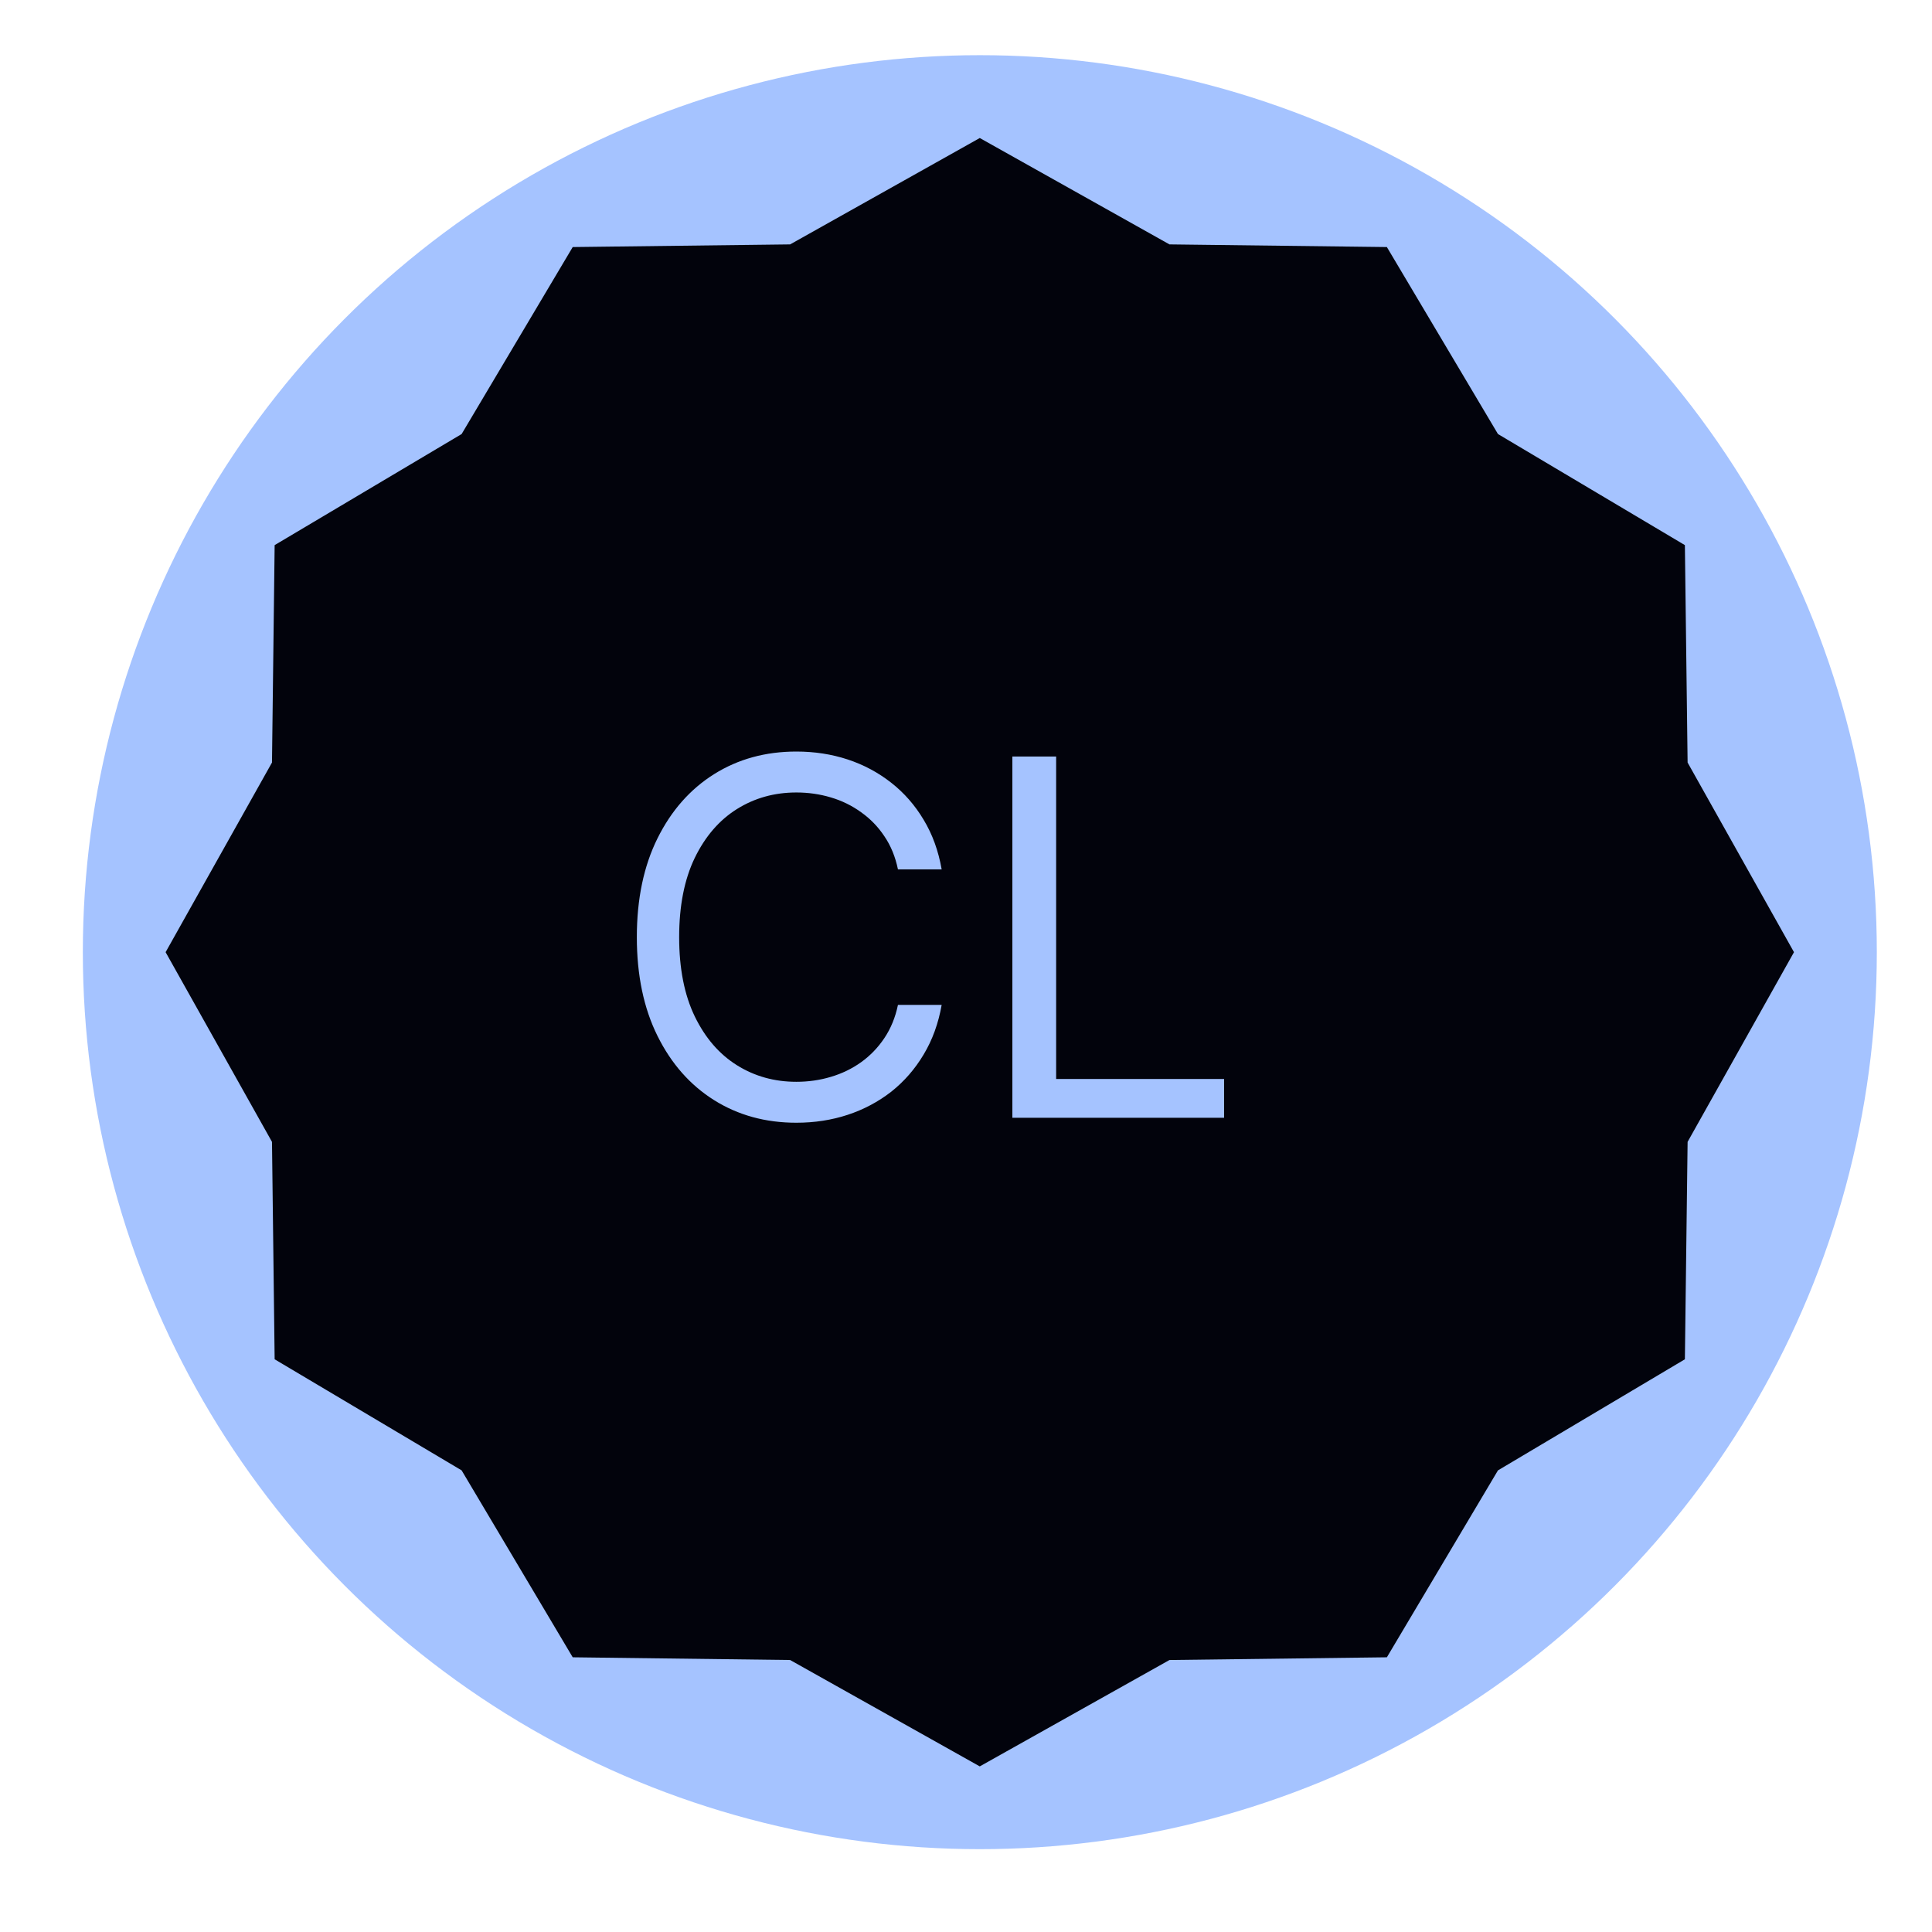 <?xml version="1.0" encoding="UTF-8"?> <svg xmlns="http://www.w3.org/2000/svg" width="32" height="32" viewBox="0 0 32 32" fill="none"><circle cx="16.229" cy="15.771" r="14.857" fill="#A5C3FF"></circle><path d="M16.228 2.286L19.37 4.048L22.971 4.092L24.811 7.189L27.907 9.029L27.952 12.63L29.714 15.771L27.952 18.913L27.907 22.514L24.811 24.354L22.971 27.45L19.37 27.495L16.228 29.257L13.087 27.495L9.486 27.45L7.646 24.354L4.549 22.514L4.505 18.913L2.743 15.771L4.505 12.63L4.549 9.029L7.646 7.189L9.486 4.092L13.087 4.048L16.228 2.286Z" fill="#02030C"></path><path d="M15.597 14.4H14.873C14.83 14.192 14.755 14.008 14.648 13.851C14.543 13.693 14.414 13.56 14.262 13.453C14.112 13.344 13.945 13.262 13.762 13.208C13.579 13.153 13.388 13.126 13.19 13.126C12.827 13.126 12.499 13.217 12.205 13.401C11.913 13.584 11.68 13.854 11.507 14.21C11.335 14.567 11.249 15.004 11.249 15.522C11.249 16.04 11.335 16.478 11.507 16.834C11.68 17.191 11.913 17.46 12.205 17.643C12.499 17.827 12.827 17.918 13.19 17.918C13.388 17.918 13.579 17.891 13.762 17.836C13.945 17.782 14.112 17.701 14.262 17.594C14.414 17.485 14.543 17.351 14.648 17.194C14.755 17.034 14.83 16.851 14.873 16.644H15.597C15.543 16.95 15.444 17.224 15.299 17.465C15.155 17.707 14.976 17.912 14.762 18.082C14.547 18.249 14.307 18.377 14.04 18.465C13.775 18.552 13.492 18.596 13.19 18.596C12.679 18.596 12.225 18.471 11.828 18.222C11.431 17.973 11.118 17.618 10.89 17.158C10.662 16.699 10.548 16.153 10.548 15.522C10.548 14.891 10.662 14.345 10.89 13.886C11.118 13.426 11.431 13.071 11.828 12.822C12.225 12.573 12.679 12.448 13.19 12.448C13.492 12.448 13.775 12.492 14.04 12.579C14.307 12.667 14.547 12.796 14.762 12.965C14.976 13.133 15.155 13.337 15.299 13.579C15.444 13.819 15.543 14.092 15.597 14.4ZM16.768 18.514V12.53H17.493V17.871H20.275V18.514H16.768Z" fill="#A5C3FF"></path></svg> 